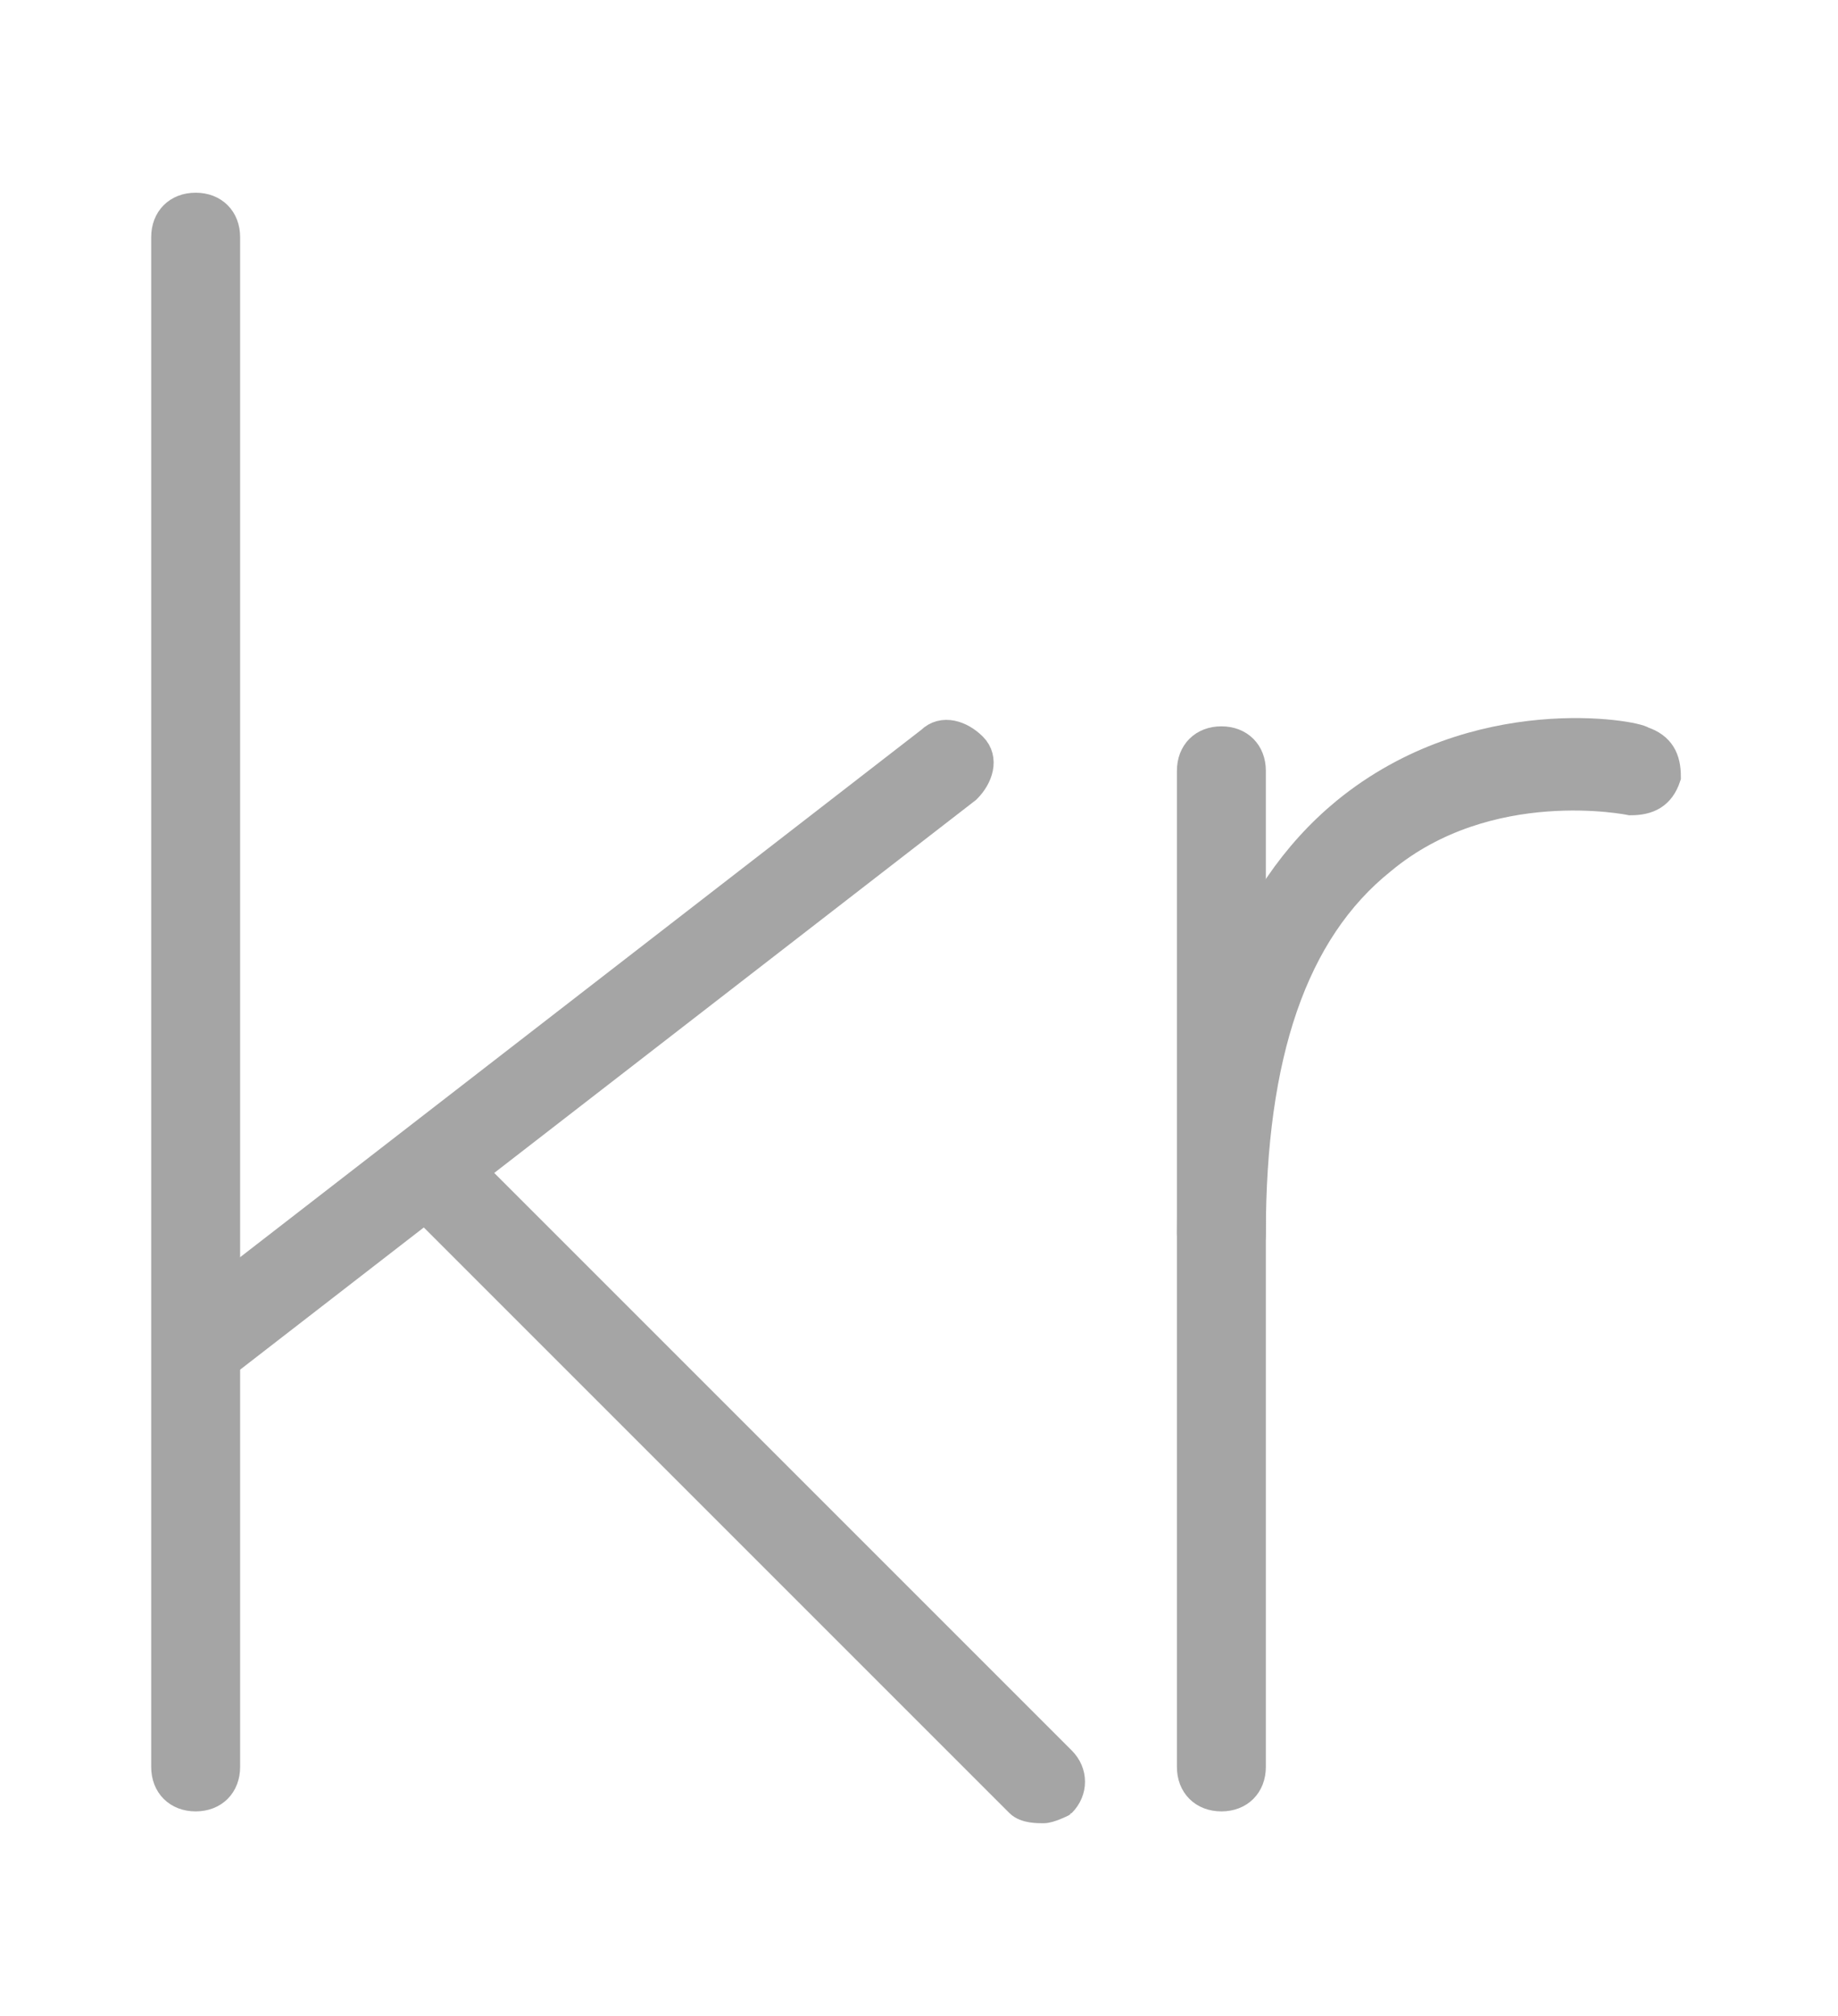 <?xml version="1.0" encoding="utf-8"?>
<!-- Generator: Adobe Illustrator 28.0.0, SVG Export Plug-In . SVG Version: 6.00 Build 0)  -->
<svg version="1.1" id="Capa_1" xmlns="http://www.w3.org/2000/svg" xmlns:xlink="http://www.w3.org/1999/xlink" x="0px" y="0px"
	 viewBox="0 0 31 34" style="enable-background:new 0 0 31 34;" xml:space="preserve">
<style type="text/css">
	.st0{fill:#A5A5A5;stroke:#A5A5A5;stroke-width:0.5;stroke-miterlimit:10;}
</style>
<g>
	<g>
		<path class="st0" d="M3.3,30.3c-0.3,0-0.5-0.2-0.5-0.5V4c0-0.3,0.2-0.5,0.5-0.5S3.8,3.7,3.8,4v25.8C3.8,30.1,3.6,30.3,3.3,30.3z"
			/>
	</g>
	<g>
		<path class="st0" d="M3.6,23c-0.1,0-0.3-0.1-0.4-0.2c-0.2-0.2-0.1-0.5,0.1-0.7l12.4-9.6c0.2-0.2,0.5-0.1,0.7,0.1
			c0.2,0.2,0.1,0.5-0.1,0.7L3.9,22.9C3.8,23,3.7,23,3.6,23z"/>
	</g>
	<g>
		<path class="st0" d="M17.6,30.5c-0.1,0-0.3,0-0.4-0.1l-10-10c-0.2-0.2-0.2-0.5,0-0.7s0.5-0.2,0.7,0l10,10c0.2,0.2,0.2,0.5,0,0.7
			C17.9,30.4,17.7,30.5,17.6,30.5z"/>
	</g>
	<g>
		<path class="st0" d="M20.6,30.3c-0.3,0-0.5-0.2-0.5-0.5V13c0-0.3,0.2-0.5,0.5-0.5s0.5,0.2,0.5,0.5v16.8
			C21.1,30.1,20.9,30.3,20.6,30.3z"/>
	</g>
	<g>
		<path class="st0" d="M20.6,21.3c-0.3,0-0.5-0.2-0.5-0.5c0-3.3,0.9-5.7,2.6-7.1c2.2-1.8,4.9-1.3,5-1.2c0.3,0.1,0.4,0.3,0.4,0.6
			c-0.1,0.3-0.3,0.4-0.6,0.4c0,0-2.4-0.5-4.2,1c-1.5,1.2-2.2,3.3-2.2,6.3C21.1,21.1,20.9,21.3,20.6,21.3z"/>
	</g>
</g>
</svg>
